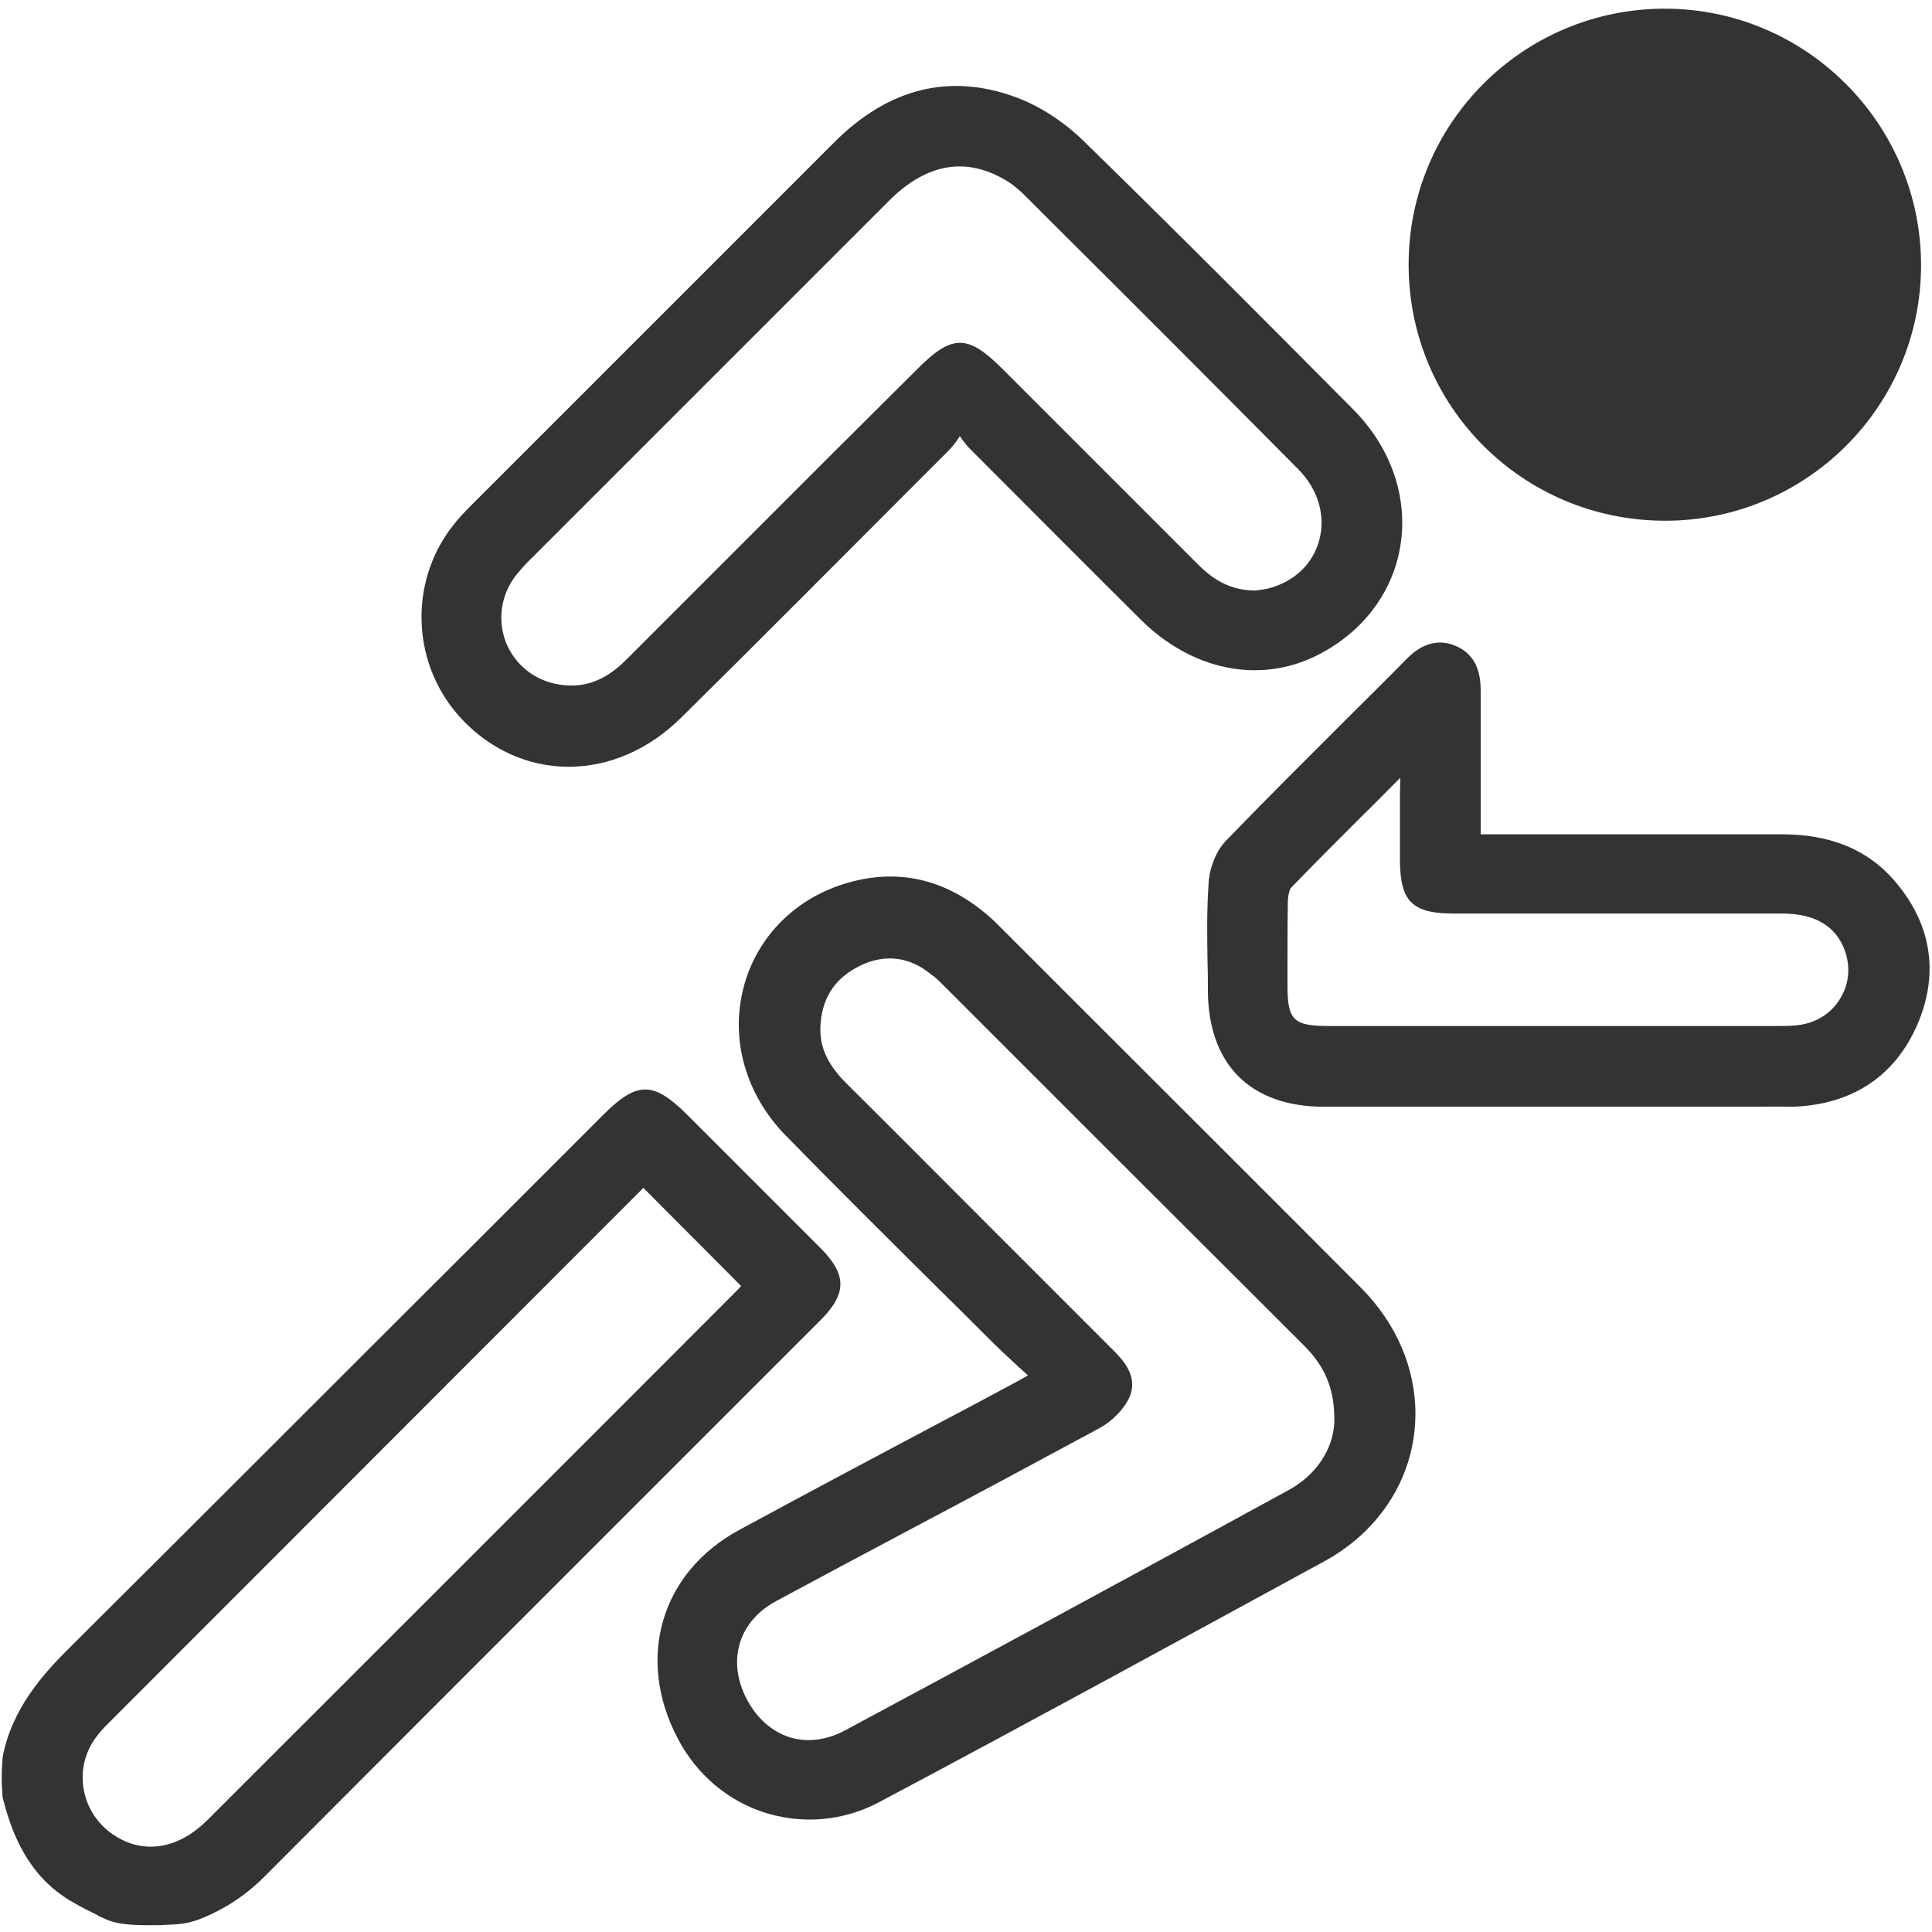 <?xml version="1.0" encoding="UTF-8"?> <svg xmlns="http://www.w3.org/2000/svg" xmlns:xlink="http://www.w3.org/1999/xlink" version="1.1" id="Capa_1" x="0px" y="0px" viewBox="0 0 512 512" style="enable-background:new 0 0 512 512;" xml:space="preserve"> <style type="text/css"> .st0{fill:#333333;} .st1{fill:#FFFFFF;} </style> <g> <g> <path class="st0" d="M2.8,466.1c2.2-11.7,9.4-20.2,17.6-28.3c47.1-46.8,93.9-93.8,140.9-140.7c8.2-8.2,11.1-8.2,19.2-0.2 c11.8,11.8,23.5,23.5,35.3,35.3c6.3,6.3,6.3,10.1,0.1,16.3c-49.1,49.2-98.3,98.3-147.4,147.5c-5.5,5.5-11.9,9.3-19.1,11.7 c-6.3,0-12.5,0-18.8,0c-4.1-2.2-8.5-4-12.4-6.7c-8.8-6-12.9-15-15.3-25C2.8,472.7,2.8,469.4,2.8,466.1z M170.6,311.8 c-0.8,0.7-1.5,1.4-2.2,2.1C121.3,361,74.3,408,27.2,455.1c-1.2,1.2-2.3,2.4-3.3,3.7c-6.8,9.1-5,21.7,4.2,28.5 c8.8,6.6,19.5,5.3,28.4-3.6c46.9-46.8,93.7-93.7,140.5-140.5c0.9-0.9,1.7-1.9,2.3-2.7C189.8,330.9,180.3,321.5,170.6,311.8z"></path> <path class="st0" d="M41.2,510.2l-2.6,0c-1.8,0-3.7-0.1-5.5-0.3l-0.6-0.1c-1.9-0.2-3.8-0.8-5.6-1.7c-0.4-0.2-0.9-0.4-1.3-0.7 c-2.9-1.4-5.9-2.9-8.7-4.8c-10.5-7.1-14.2-18.4-16.2-26.2l-0.1-1.4c-0.2-2.6-0.2-5.1,0-7.7l0.1-1.7c2.5-12.9,10.7-22,18.2-29.4 c35.1-34.9,70.7-70.6,105.2-105c11.9-11.9,23.8-23.8,35.7-35.7c9-9,13.3-9,22.2-0.2l8.3,8.3c9,9,18,18,27,27 c7.2,7.2,7.2,12.2,0.1,19.3c-18.5,18.5-37.1,37.1-55.6,55.6c-30.6,30.6-61.2,61.2-91.8,91.9c-4.9,4.9-10.5,8.6-17.1,11.2 c-1.8,0.7-3.6,1.1-5.5,1.3L46,510C44.4,510.1,42.8,510.2,41.2,510.2z M31.5,505.6l2.1,0.6c1.2,0.4,2.4,0.6,3.7,0.7l0.9,0.1 c0.9,0.1,1.8,0.1,2.7,0l2.9-0.2l3.1-0.4c1.7-0.2,3.4-0.7,5-1.4c5.8-2.5,10.7-6.3,15.1-10.7c30.6-30.6,61.2-61.2,91.8-91.9 c18.5-18.5,37.1-37.1,55.6-55.6c5.4-5.4,5.3-7.8-0.1-13.3c-9-9-18-18-26.9-27l-8.3-8.3c-7.2-7.2-8.8-7.1-16.2,0.2 c-11.9,11.9-23.8,23.8-35.7,35.7c-34.4,34.5-70.1,70.1-105.2,105c-8.7,8.7-15,16.6-17,27v9.4c2.8,11.4,7.3,18.6,14.4,23.5 c2.5,1.7,5.3,3.1,8.2,4.5c1,0.5,2,1,3,1.5C30.8,505.4,31.2,505.5,31.5,505.6z M39.9,493.6c-4.5,0-9-1.5-13.1-4.5 c-4.9-3.6-8.1-8.9-8.9-14.8c-0.9-5.9,0.7-11.8,4.3-16.7c0.9-1.2,2.1-2.5,3.5-3.9c47.1-47.1,94.1-94.2,141.2-141.3 c0.5-0.5,1-1,1.5-1.4l2.2-2.1l31.7,31.6l-1.3,1.5c-0.2,0.2-0.4,0.4-0.6,0.7c-0.5,0.6-1.1,1.4-1.8,2.1l-2.6,2.6 c-46,46-91.9,92-137.9,137.9C52.5,490.8,46.2,493.6,39.9,493.6z M170.5,314.8c-0.2,0.2-0.4,0.4-0.6,0.6 c-47.1,47.1-94.1,94.2-141.2,141.3c-1.3,1.3-2.3,2.4-3.1,3.5c-3,3.9-4.2,8.7-3.5,13.5c0.7,4.8,3.3,9.1,7.2,12 c8,5.9,17.6,4.7,25.7-3.4c46-46,92-91.9,137.9-137.9l2.6-2.6c0.3-0.3,0.6-0.7,0.9-1L170.5,314.8z"></path> </g> <g> <path class="st0" d="M275.8,364.9c-4.5-4.3-8.6-8-12.4-11.8c-18-17.9-36.1-35.7-53.8-53.8c-20.6-21.1-12.9-54.3,14.5-62.9 c13.1-4.1,25-1.5,35.6,7.3c1.4,1.2,2.7,2.4,4,3.7c31.8,31.8,63.7,63.5,95.4,95.4c17.9,18,18.6,44.5,1.4,61.4 c-3.1,3.1-6.8,5.8-10.7,7.9c-39,21.3-78,42.5-117.2,63.4c-19.1,10.2-41.4,2.9-51.2-15.8c-10.5-20.1-4.3-41.8,15.5-52.5 c24.3-13.1,48.8-26,73.2-39C271.6,367.3,273.2,366.4,275.8,364.9z M355.8,376.9c0.2-10.3-3.2-16.6-8.7-22.1 c-31.9-31.9-63.9-63.8-95.8-95.7c-1-1-2.1-2.1-3.3-3c-6.7-4.8-14-5.7-21.4-2c-7.4,3.7-11.2,9.9-11.4,18.2 c-0.1,6.8,3.2,11.9,7.8,16.4c23.5,23.4,46.8,46.8,70.3,70.2c2.9,2.9,5.9,6.2,4.1,10.3c-1.3,2.8-4.1,5.5-6.9,7.1 c-28.5,15.4-57.2,30.5-85.7,45.9c-11.1,6-14.5,17.6-8.8,28.7c5.8,11.3,17.6,15.4,28.8,9.4c39.3-21.1,78.5-42.3,117.7-63.7 C351,392,355.5,384.4,355.8,376.9z"></path> <path class="st0" d="M214.5,482.2c-3.9,0-7.7-0.6-11.4-1.7c-10.1-3.1-18.5-10.2-23.5-19.8c-11.2-21.3-4.4-44.1,16.4-55.3 c16.6-9,33.5-18,49.9-26.7c7.8-4.1,15.5-8.2,23.3-12.4c1-0.5,1.9-1.1,3.2-1.8c-0.7-0.7-1.5-1.4-2.2-2c-2.9-2.7-5.6-5.2-8.2-7.8 c-4.5-4.5-9-9-13.6-13.5c-13.3-13.2-27-26.8-40.3-40.4c-10.4-10.7-14.6-25.2-11.1-38.9c3.3-13.1,13.2-23.4,26.5-27.6 c13.6-4.3,26.3-1.7,37.6,7.7c1.5,1.2,2.9,2.6,4.1,3.8l24.2,24.2c23.3,23.3,47.5,47.4,71.2,71.2c9.4,9.4,14.6,21.4,14.5,33.8 c-0.1,11.5-4.7,22.3-13.1,30.6c-3.2,3.2-7.1,6-11.1,8.2l-5.7,3.1c-36.5,19.9-74.2,40.5-111.5,60.3 C227.6,480.6,221,482.2,214.5,482.2z M235.8,236.6c-3.6,0-7.3,0.6-11.1,1.8c-12.1,3.8-20.7,12.8-23.7,24.6 c-3.1,12.2,0.7,25.2,10.1,34.8c13.3,13.6,27,27.2,40.2,40.3c4.5,4.5,9.1,9,13.6,13.5c2.6,2.6,5.2,5.1,8.1,7.7 c1.4,1.3,2.8,2.6,4.3,4l2.1,2l-2.5,1.4c-0.9,0.5-1.7,1-2.4,1.4c-1.3,0.7-2.3,1.3-3.4,1.9c-7.8,4.1-15.5,8.3-23.3,12.4 c-16.4,8.7-33.3,17.7-49.9,26.7c-18.6,10.1-24.6,30.5-14.6,49.6c4.5,8.7,12,15,21,17.7c9,2.8,18.7,1.8,27.3-2.8 c37.3-19.9,75-40.4,111.5-60.3l5.7-3.1c3.7-2,7.2-4.6,10.2-7.5c7.6-7.4,11.8-17.2,11.8-27.6c0.1-11.2-4.7-22.1-13.3-30.8 c-23.7-23.8-47.8-47.9-71.2-71.2l-24.2-24.2c-1.2-1.2-2.5-2.4-3.8-3.6C251.3,239.5,243.8,236.6,235.8,236.6z M214.4,465.2 c-2.1,0-4.2-0.3-6.3-1c-5.9-1.8-10.9-6.2-14-12.4c-6.3-12.1-2.3-25.1,9.7-31.5c12.1-6.5,24.4-13.1,36.3-19.4 c16.2-8.6,33-17.6,49.4-26.5c2.6-1.4,5-3.8,6-6.1c1.1-2.5-0.3-4.6-3.6-7.9c-10.5-10.5-21-20.9-31.4-31.4 c-12.9-12.9-25.9-25.9-38.8-38.8c-4-4-8.6-9.6-8.4-18c0.2-9.2,4.5-16.1,12.5-20.1c8-4,16.1-3.2,23.6,2.2c1.3,1,2.5,2.1,3.6,3.2 c13.3,13.3,26.6,26.6,39.9,39.9c18.6,18.6,37.2,37.2,55.9,55.8c6.6,6.6,9.5,13.9,9.3,23.7l0,0.1c-0.4,8.7-5.8,16.8-14.5,21.5 c-45.1,24.6-82.5,44.8-117.7,63.7C222.1,464.2,218.2,465.2,214.4,465.2z M235.8,254c-2.7,0-5.5,0.7-8.2,2.1 c-6.6,3.3-10,8.8-10.2,16.4c-0.1,5.3,2.1,9.9,7.2,14.9c13,12.9,25.9,25.9,38.8,38.8c10.5,10.5,21,21,31.4,31.4 c2.6,2.6,7,7,4.5,12.7c-1.4,3.1-4.4,6.2-7.8,8.1c-16.5,8.9-33.2,17.9-49.5,26.5c-11.9,6.3-24.2,12.9-36.3,19.4 c-9.9,5.3-13.1,15.7-7.9,25.8c2.6,5.1,6.7,8.8,11.5,10.3c4.6,1.4,9.6,0.8,14.4-1.7c35.2-18.9,72.6-39.1,117.6-63.7 c7.4-4,11.9-10.7,12.3-17.9c0.2-8.6-2.2-14.7-8-20.5c-18.6-18.6-37.3-37.2-55.9-55.8c-13.3-13.3-26.6-26.6-39.9-39.9 c-1-1-2-2-3.1-2.7C243.2,255.3,239.5,254,235.8,254z"></path> </g> <g> <path class="st0" d="M254.1,112.1c-1.9,2.6-2.8,4.3-4.1,5.6c-23.6,23.7-47.2,47.4-71,71c-16.5,16.4-39.8,16.6-55,0.7 c-12.8-13.3-13.8-34.3-2.4-48.8c1.4-1.8,3-3.5,4.6-5.1c32-32.1,64.1-64.1,96.1-96.1c13-13,28.4-17.9,46-11.4 c6.3,2.3,12.3,6.5,17.2,11.1c24.1,23.5,47.8,47.3,71.4,71.2c19.6,19.8,15.1,49.6-9.1,61.7c-14.4,7.2-31.2,3.8-44.3-9.1 c-15.1-15-30.1-30-45.1-45.1C257.3,116.5,256.3,114.9,254.1,112.1z M333,158.6c0.6-0.1,2.2-0.2,3.8-0.6 c16.1-4.2,20.8-22.9,8.7-35.1c-24-24.2-48.2-48.3-72.3-72.4c-1.8-1.8-3.9-3.5-6.2-4.8c-11-6.3-22.5-4.3-32.7,5.8 c-32,31.9-63.9,63.8-95.8,95.8c-1.3,1.3-2.5,2.6-3.6,4.1c-9.4,12.4-2.5,29.7,12.9,32.3c7.8,1.3,14.1-1.7,19.6-7.1 c25.7-25.8,51.5-51.5,77.3-77.2c8.2-8.2,11.1-8.3,19.1-0.2c17.4,17.4,34.7,34.7,52.1,52.1C320.3,155.6,325.4,158.6,333,158.6z"></path> <path class="st0" d="M150.7,203.2c-0.1,0-0.3,0-0.4,0c-10.3-0.1-20.2-4.5-27.7-12.4c-13.5-14.1-14.6-36.3-2.5-51.6 c1.3-1.7,2.9-3.4,4.8-5.3l8.7-8.7c28.7-28.7,58.3-58.3,87.5-87.5c14.4-14.4,30.7-18.4,48.2-11.9c6.2,2.3,12.6,6.4,17.9,11.6 c24.6,24,48.9,48.4,71.5,71.2c10,10.1,14.5,23.3,12.4,36.1c-2,12.4-10.1,23-22.1,29c-15.2,7.6-33.1,4-46.7-9.5 c-14.8-14.7-29.7-29.7-44.2-44.2l-0.9-0.9c-0.9-0.9-1.7-1.9-2.7-3.3c-0.1-0.1-0.1-0.2-0.2-0.2c0,0,0,0,0,0.1 c-0.9,1.4-1.7,2.4-2.6,3.4l-8.4,8.4c-20.5,20.5-41.6,41.8-62.6,62.5C172.1,198.6,161.5,203.2,150.7,203.2z M253.3,27.2 c-10.5,0-20.3,4.6-29.4,13.6c-29.2,29.1-58.8,58.8-87.5,87.5l-8.7,8.7c-1.8,1.8-3.3,3.4-4.5,5c-10.8,13.7-9.9,33.5,2.2,46 c6.8,7,15.6,11,24.7,11.1c0.1,0,0.3,0,0.4,0c9.7,0,19.2-4.2,26.9-11.8c20.9-20.8,42.1-42,62.6-62.5l8.4-8.4 c0.7-0.7,1.3-1.6,2.1-2.8c0.5-0.7,1.1-1.6,1.8-2.5l1.7-2.3l1.7,2.2c0.8,1,1.4,1.9,2,2.6c0.9,1.2,1.6,2.1,2.3,2.8l0.9,0.9 c14.5,14.5,29.4,29.5,44.2,44.2c12.4,12.3,28,15.6,41.8,8.7c10.8-5.4,18-14.8,19.8-25.9c1.9-11.5-2.2-23.3-11.2-32.4 c-22.6-22.8-46.8-47.2-71.4-71.2c-4.9-4.8-10.7-8.6-16.4-10.7C262.8,28.1,258,27.2,253.3,27.2z M151.4,186c-1.3,0-2.6-0.1-4-0.3 c-8-1.3-14.5-6.5-17.4-13.8c-2.9-7.3-1.7-15.5,3.1-21.9c1-1.3,2.2-2.7,3.8-4.3l0.7-0.7c31.2-31.2,63.4-63.4,95.1-95.1 c10.9-10.8,23.4-13,35.2-6.2c2.3,1.3,4.5,3.1,6.6,5.2l6.9,6.9c21.5,21.4,43.7,43.6,65.4,65.5c6.3,6.4,8.8,15,6.6,23 c-2.1,7.7-8.2,13.5-16.3,15.7c-1.3,0.4-2.7,0.5-3.5,0.6c-0.2,0-0.4,0-0.5,0.1l-0.3,0c-0.1,0-0.1,0-0.2,0c-7.2,0-12.9-2.5-18.5-8.1 c-13.1-13.1-26.4-26.4-39.3-39.3l-12.8-12.8c-7.2-7.2-8.7-7.2-16.1,0.2l-20.6,20.5c-18.9,18.9-37.8,37.8-56.7,56.7 C163.5,183.3,157.7,186,151.4,186z M254.3,44.1c-6.3,0-12.5,3-18.4,8.8c-31.7,31.7-63.9,63.9-95.1,95.1l-0.7,0.7 c-1.4,1.4-2.5,2.7-3.4,3.8c-4,5.2-4.9,11.9-2.6,17.8c2.4,5.9,7.6,10.1,14.1,11.1c6.5,1.1,12.2-1,17.7-6.5 c18.9-18.9,37.8-37.8,56.7-56.7l20.6-20.5c9.1-9.1,13.2-9.1,22.2-0.2l12.8,12.8c12.9,12.9,26.2,26.2,39.3,39.3 c4.8,4.8,9.4,6.9,15.4,6.9c0,0,0,0,0,0c0.1,0,0.3,0,0.5-0.1c0.7-0.1,1.9-0.2,2.9-0.5c6.7-1.8,11.6-6.4,13.3-12.7 c1.8-6.5-0.3-13.6-5.6-18.9c-21.7-21.9-43.9-44.1-65.4-65.5l-6.9-6.9c-1.9-1.9-3.8-3.4-5.8-4.5C262,45.2,258.1,44.1,254.3,44.1z"></path> </g> <g> <path class="st0" d="M390.3,223c27.8,0,54.8,0,81.9,0c10.8,0,20.6,2.9,27.9,11.2c9.3,10.6,11.7,22.8,6.2,35.8 c-5.7,13.6-16.7,20.4-31.4,20.9c-10.5,0.3-21.1,0.1-31.6,0.1c-30.8,0-61.6,0-92.4,0c-18.4,0-28.7-10.3-28.7-28.8 c0-9.4-0.4-18.8,0.2-28.2c0.2-3.4,1.7-7.6,4.1-10c15.7-16.2,31.8-32,47.7-48c3-3.1,6.4-4.9,10.6-3.2c4.5,1.8,5.5,5.7,5.5,10.1 c-0.1,11.4,0,22.7,0,34.1C390.3,218.9,390.3,220.6,390.3,223z M373.3,202.6c-0.6-0.3-1.3-0.7-1.9-1c-0.6,1-1,2.2-1.8,3 c-9.6,9.7-19.4,19.3-28.9,29.1c-1.1,1.1-1.5,3.2-1.5,4.9c-0.2,7.6-0.1,15.2-0.1,22.7c0,10.2,2.6,12.8,13,12.8 c39.7,0,79.4,0,119.1,0c2.3,0,4.6,0,6.9-0.5c10.4-2,16.4-12.2,13-22.1c-2.5-7.5-8.9-11.6-18.7-11.6c-29,0-58,0-87,0 c-9.9,0-12.2-2.4-12.2-12.3C373.2,219.3,373.3,211,373.3,202.6z"></path> <path class="st0" d="M462.4,293.3c-3.2,0-6.4,0-9.5,0c-3.2,0-6.4,0-9.6,0l-23.6,0c-22.9,0-45.9,0-68.8,0 c-19.6,0-30.8-11.3-30.8-31c0-2.6,0-5.1-0.1-7.7c-0.1-6.8-0.2-13.7,0.3-20.6c0.2-4.1,2.1-8.7,4.7-11.3 c10.5-10.9,21.4-21.7,31.9-32.2c5.3-5.3,10.6-10.5,15.8-15.8c1.6-1.6,6.3-6.3,12.9-3.6c6.1,2.5,6.8,8.1,6.8,12.1 c0,8.2,0,16.4,0,24.5l0,13.4l21.8,0c19.5,0,38.7,0,57.9,0c0,0,0,0,0.1,0c12.7,0,22.4,3.9,29.5,11.9c10,11.3,12.3,24.5,6.6,38.1 c-5.9,14-17.4,21.7-33.3,22.2C470.8,293.2,466.6,293.3,462.4,293.3z M443.3,288.9c3.2,0,6.4,0,9.6,0c7.2,0.1,14.7,0.1,22-0.1 c14.3-0.5,24.2-7.1,29.5-19.6c5.1-12.1,3.1-23.4-5.9-33.6c-6.2-7.1-14.9-10.6-26.3-10.5c-19.2,0-38.4,0-57.9,0l-26,0l0-17.6 c0-8,0-16.3,0-24.5c0-4.6-1.2-6.9-4.1-8.1c-2.8-1.1-5.2-0.4-8.3,2.7c-5.3,5.3-10.5,10.6-15.8,15.8c-10.5,10.5-21.4,21.3-31.9,32.2 c-1.9,1.9-3.3,5.5-3.5,8.6c-0.4,6.7-0.3,13.6-0.2,20.3c0,2.6,0.1,5.1,0.1,7.7c0,17.5,9.2,26.7,26.5,26.7c22.9,0,45.9,0,68.8,0 L443.3,288.9z M399,276.2c-14.3,0-28.7,0-43,0h-3.8c-11.6,0-15.1-3.5-15.1-14.9c0-1.8,0-3.5,0-5.3c0-5.7,0-11.6,0.1-17.5 c0-1.3,0.3-4.5,2.1-6.3c6.1-6.2,12.3-12.5,18.4-18.5c3.5-3.5,7-7.1,10.6-10.6c0.3-0.3,0.6-0.9,0.8-1.4c0.2-0.4,0.4-0.8,0.6-1.1 l1-1.8l4.8,2.7l0,8.9c0,5.8,0,11.6,0,17.4c0,8.7,1.4,10.2,10.1,10.2c11.6,0,23.2,0,34.7,0c17.4,0,34.8,0,52.3,0 c10.6,0,17.9,4.6,20.8,13c1.8,5.3,1.2,11-1.5,15.7c-2.8,4.7-7.6,8.1-13.1,9.1c-2.4,0.5-4.8,0.5-7.3,0.5 C447.2,276.2,423.1,276.2,399,276.2z M371.1,206.1c-3.5,3.5-7,7.1-10.6,10.6c-6,6-12.3,12.3-18.3,18.5c-0.4,0.4-0.8,1.7-0.9,3.4 c-0.1,5.8-0.1,11.7-0.1,17.4c0,1.8,0,3.5,0,5.3c0,9,1.6,10.6,10.8,10.6h3.8c38.4,0,76.9,0,115.3,0c2.4,0,4.5,0,6.5-0.4 c4.4-0.8,8.1-3.4,10.2-7.1c2.2-3.7,2.6-8,1.2-12.2c-2.3-6.7-7.9-10.1-16.7-10.1c-17.4,0-34.8,0-52.3,0c-11.6,0-23.2,0-34.7,0 c-11.1,0-14.3-3.2-14.3-14.4c0-5.8,0-11.6,0-17.4L371.1,206.1z"></path> </g> <path class="st0" d="M441.1,138c-37.6-0.1-67.8-30.3-67.8-67.9c0-37.5,30.4-67.8,67.9-67.8c37.4,0,67.9,30.5,67.9,68 C509.1,107.7,478.6,138.1,441.1,138z"></path> </g> </svg> 